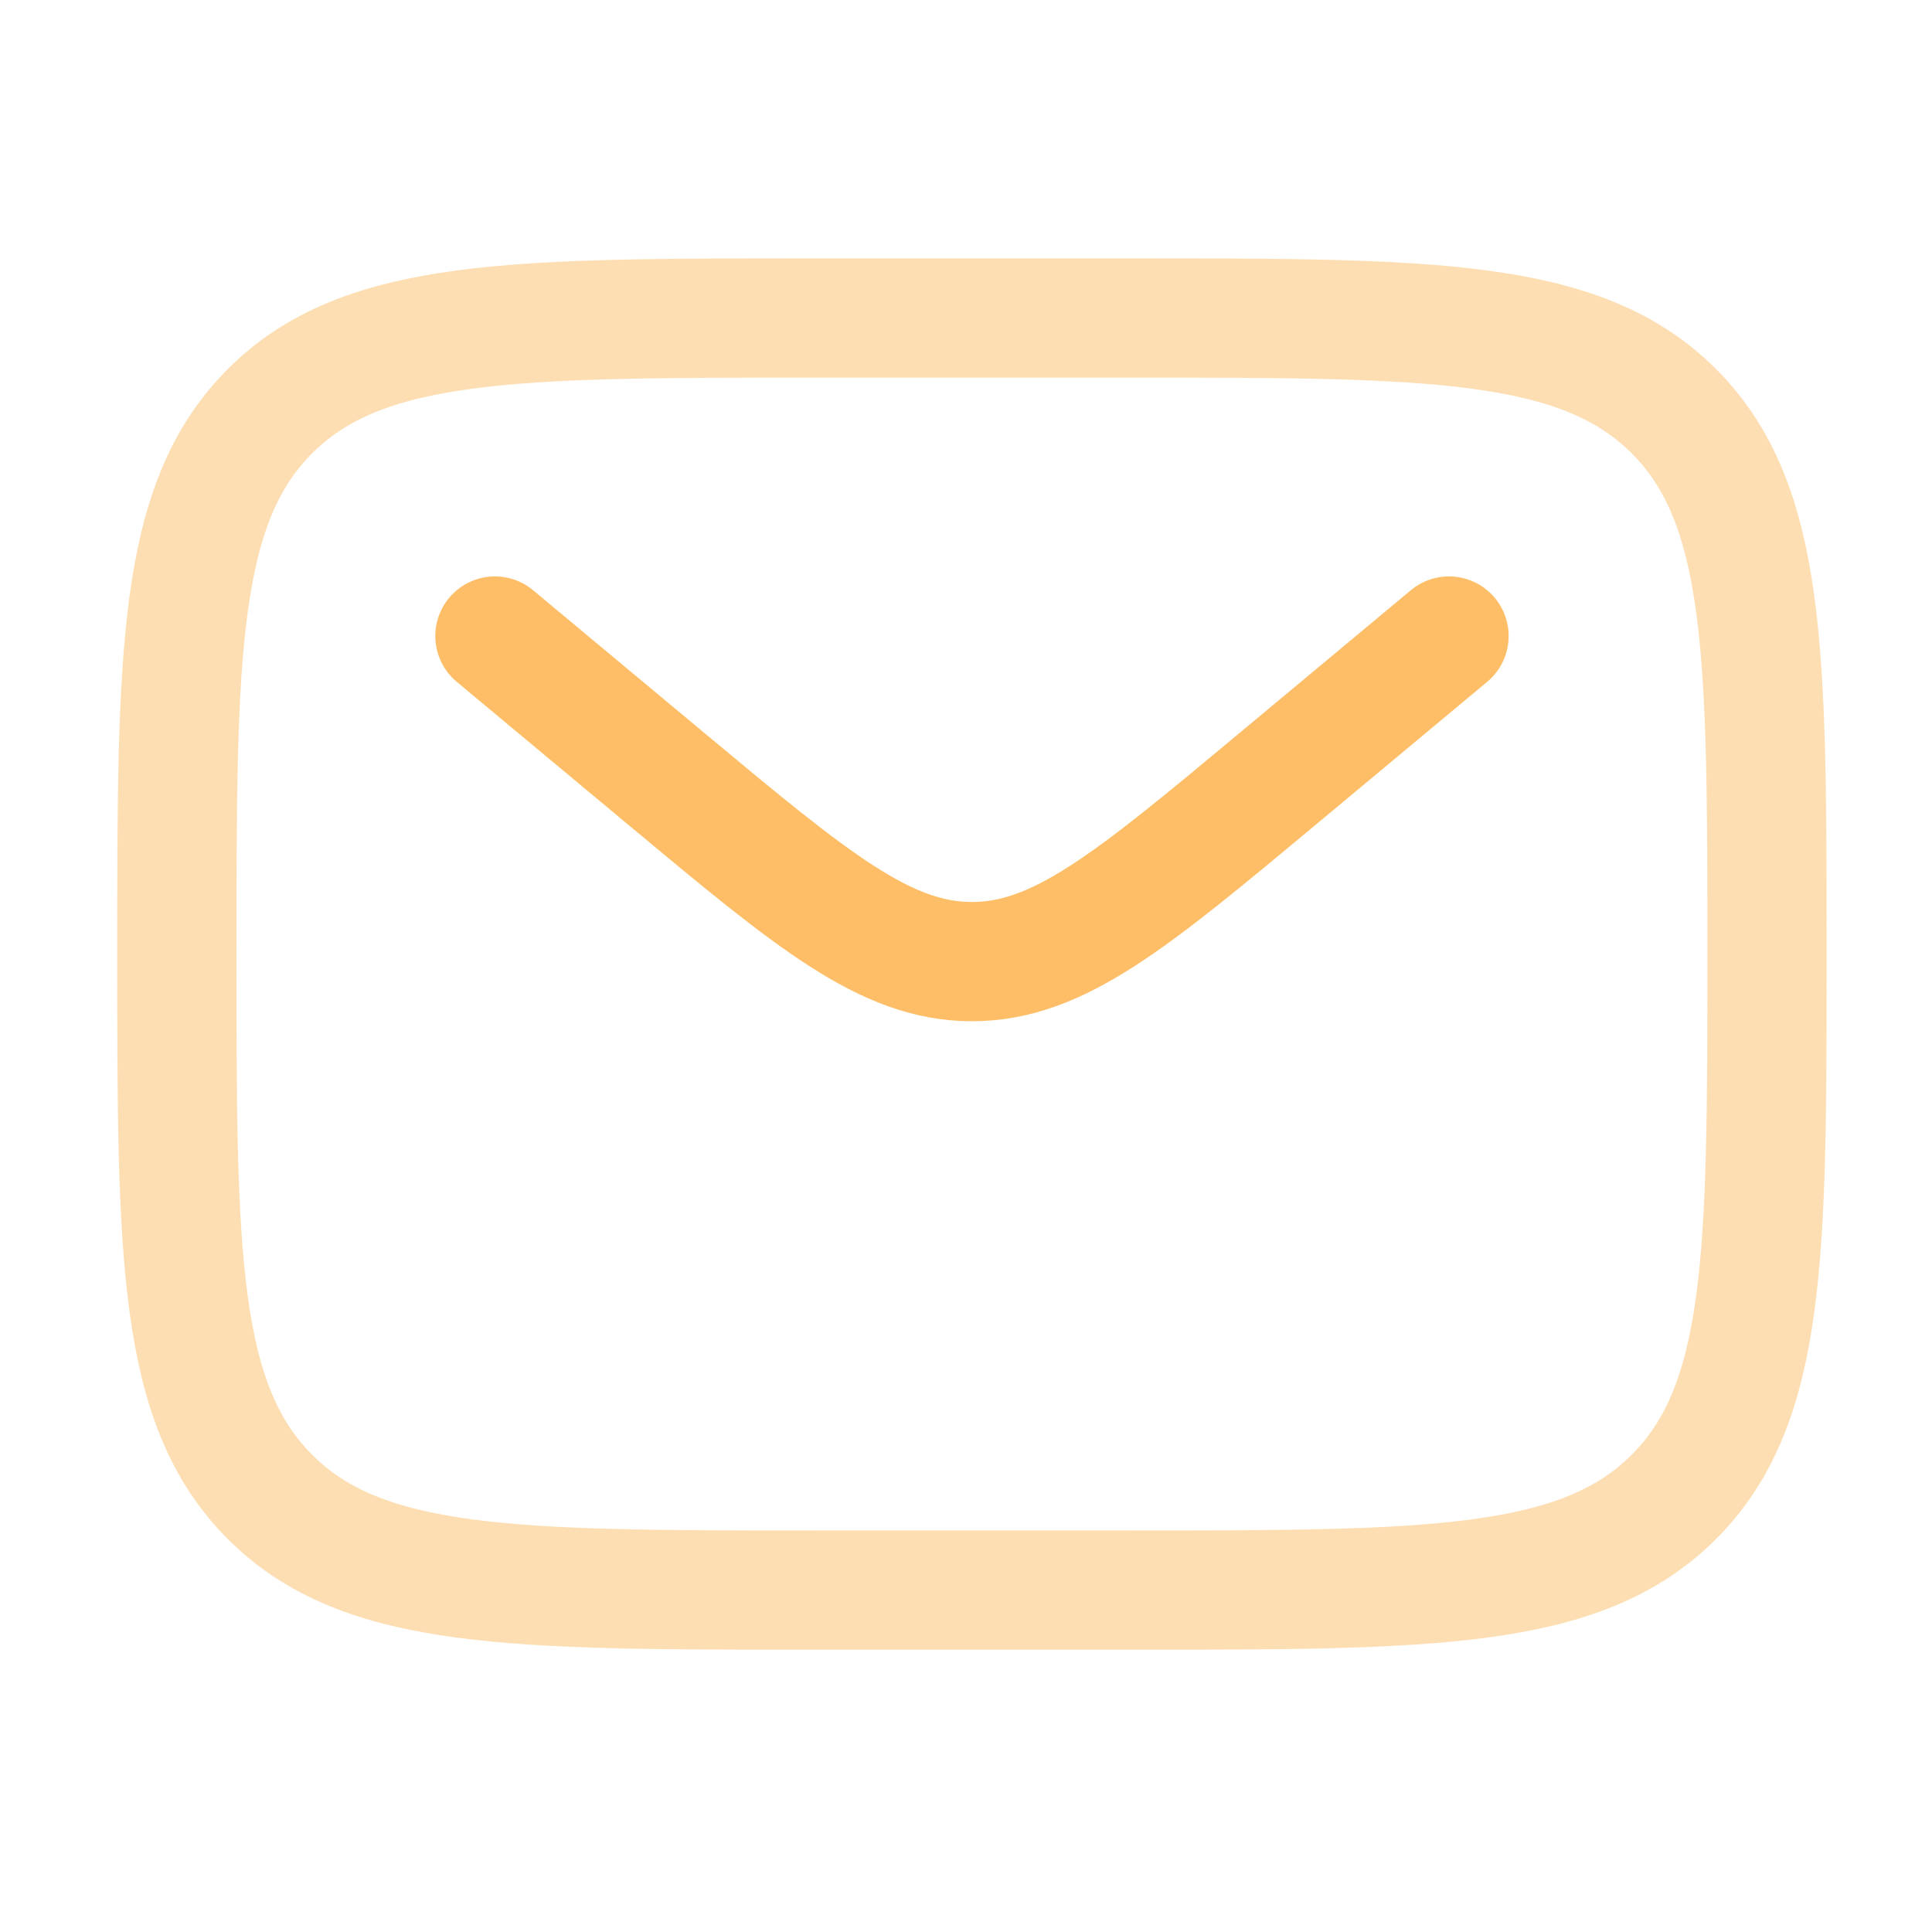 <svg width="81" height="80" viewBox="0 0 81 80" fill="none" xmlns="http://www.w3.org/2000/svg">
<path opacity="0.5" d="M7.415 39.999C7.415 27.429 7.415 21.143 11.32 17.238C15.226 13.333 21.511 13.333 34.082 13.333H47.415C59.986 13.333 66.271 13.333 70.177 17.238C74.082 21.143 74.082 27.429 74.082 39.999C74.082 52.57 74.082 58.856 70.177 62.761C66.271 66.666 59.986 66.666 47.415 66.666H34.082C21.511 66.666 15.226 66.666 11.32 62.761C7.415 58.856 7.415 52.57 7.415 39.999Z" stroke="#FDBE67" stroke-width="5"/>
<path d="M20.75 26.667L27.946 32.664C34.068 37.766 37.13 40.317 40.75 40.317C44.37 40.317 47.432 37.766 53.554 32.664L60.75 26.667" stroke="#FDBE67" stroke-width="5" stroke-linecap="round"/>
</svg>
